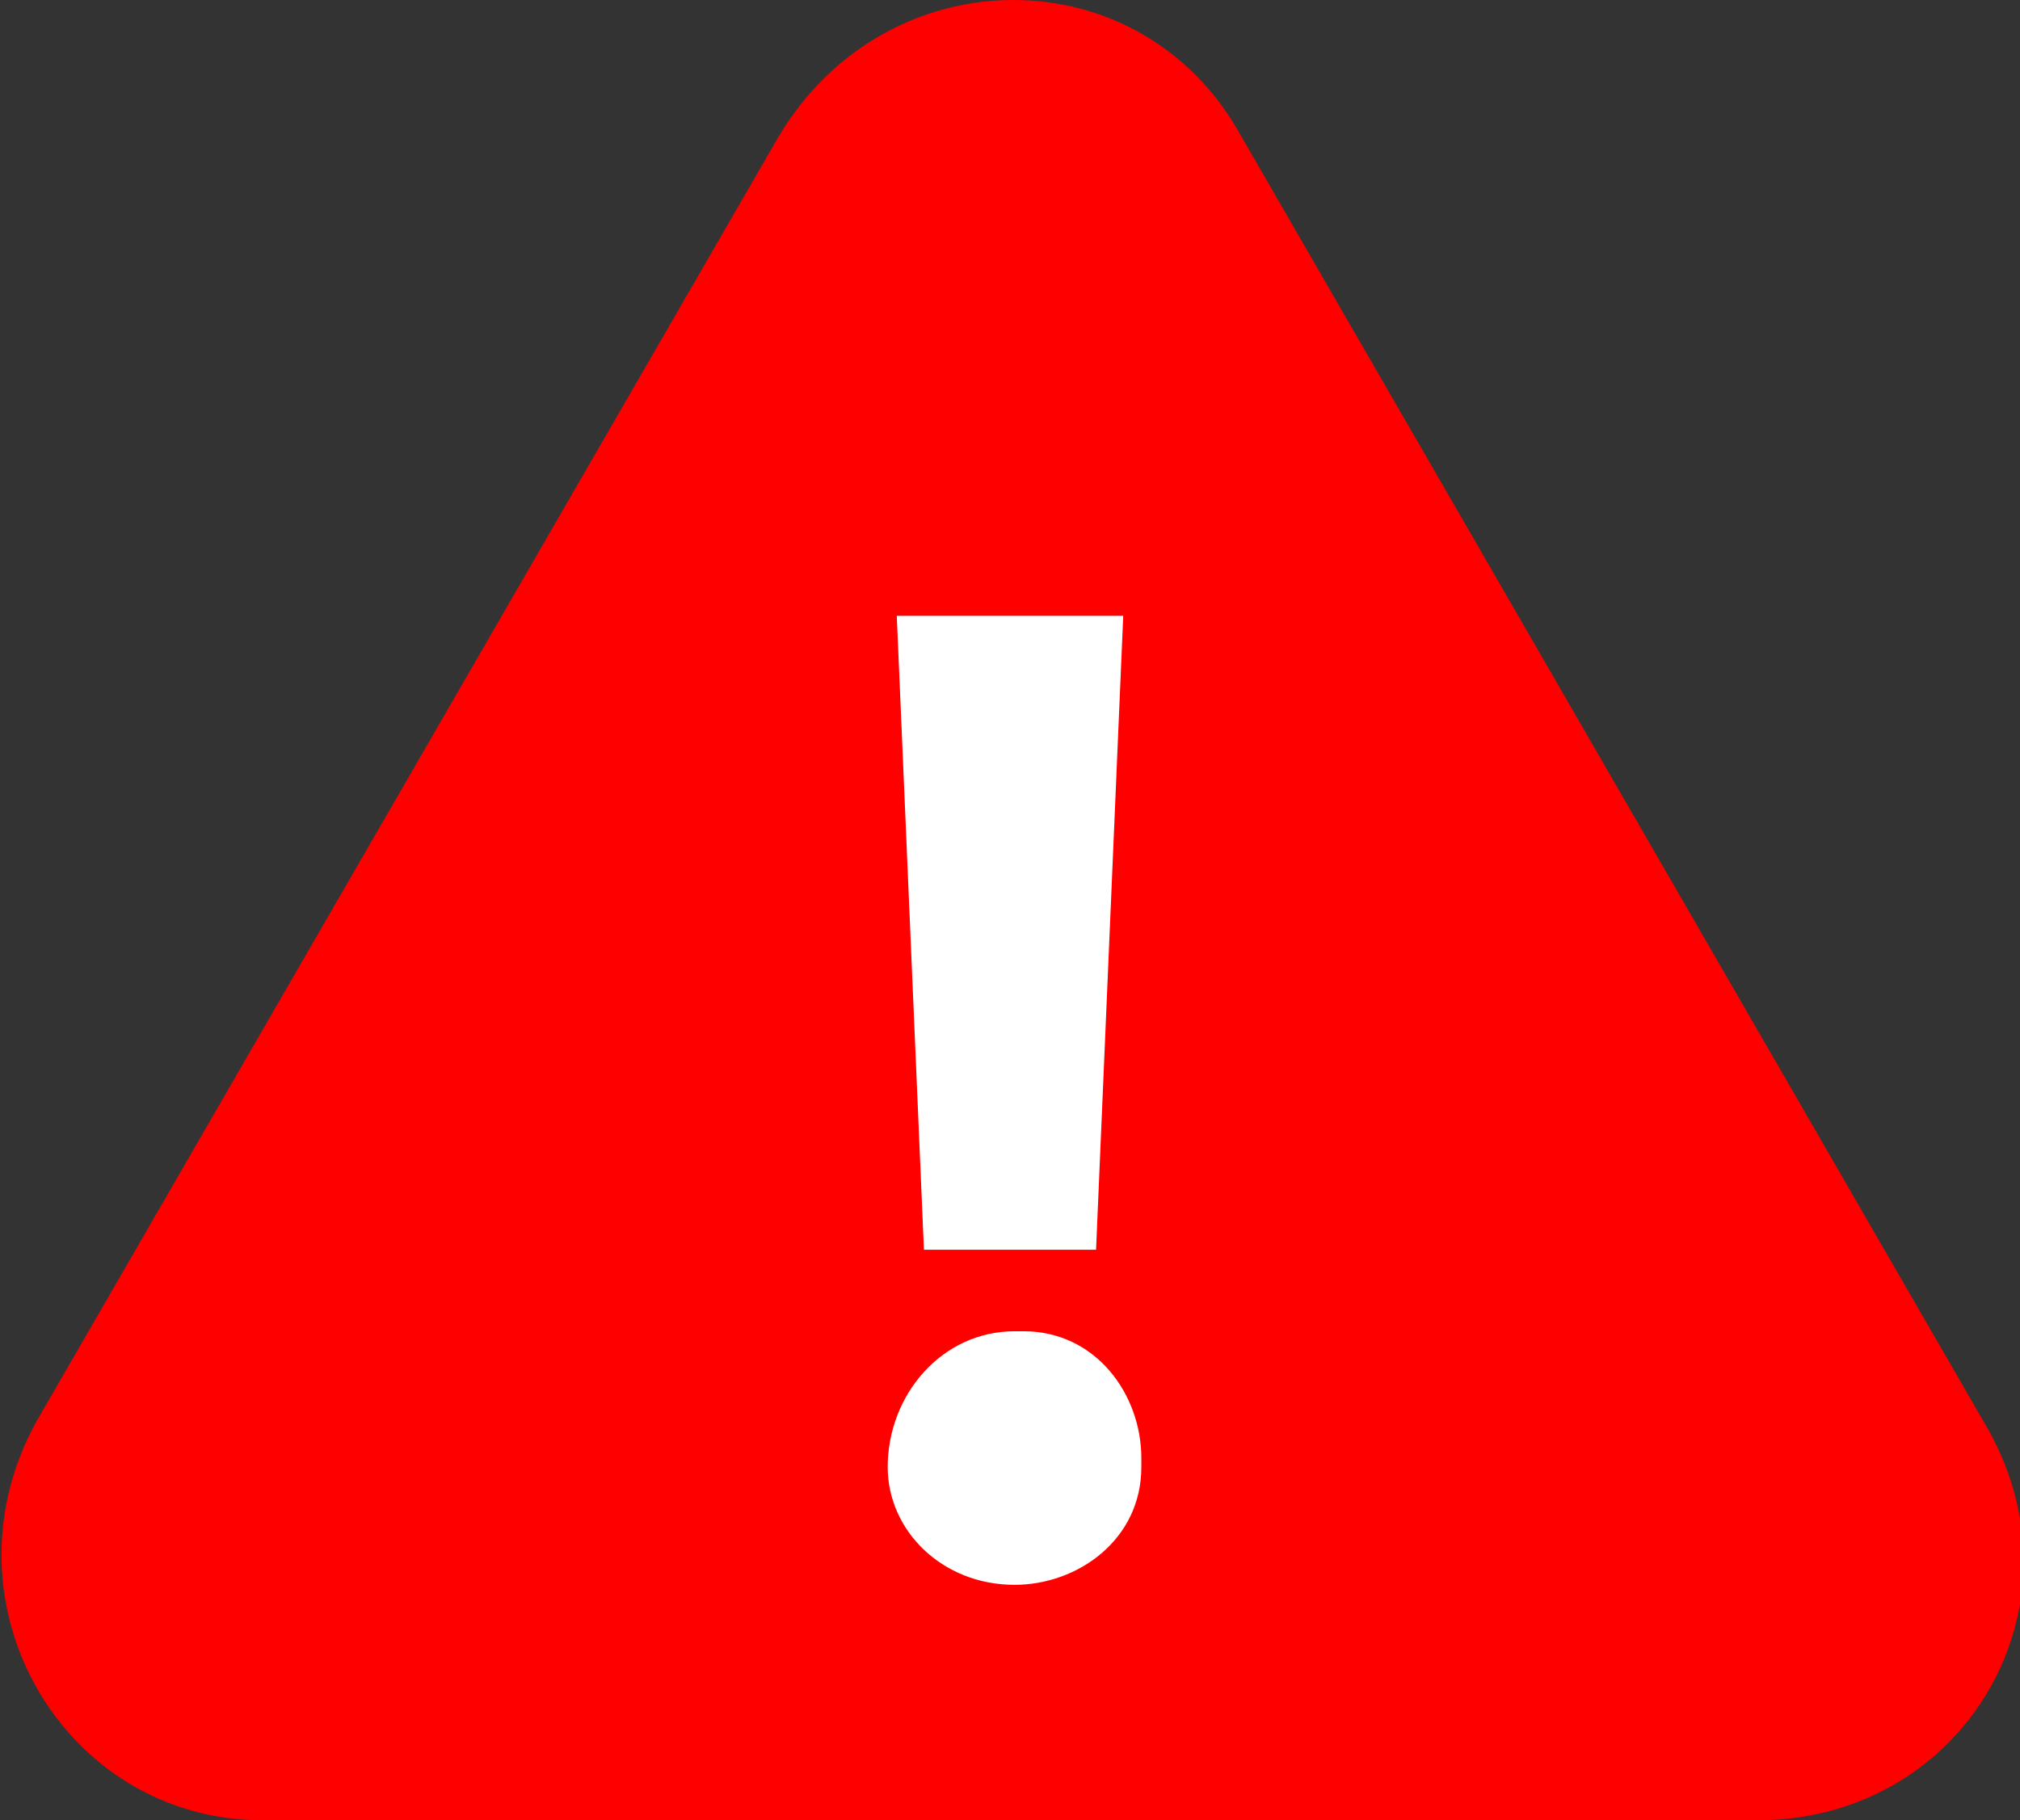 <?xml version="1.0" encoding="utf-8"?>
<!-- Generator: Adobe Illustrator 28.1.0, SVG Export Plug-In . SVG Version: 6.00 Build 0)  -->
<!DOCTYPE svg PUBLIC "-//W3C//DTD SVG 1.1//EN" "http://www.w3.org/Graphics/SVG/1.1/DTD/svg11.dtd">
<svg version="1.1" id="レイヤー_1" xmlns:x="http://ns.adobe.com/Extensibility/1.0/" xmlns:i="http://ns.adobe.com/AdobeIllustrator/10.0/" xmlns:graph="http://ns.adobe.com/Graphs/1.0/"
	 xmlns="http://www.w3.org/2000/svg" xmlns:xlink="http://www.w3.org/1999/xlink" x="0px" y="0px" viewBox="0 0 22.3 20.1"
	 style="enable-background:new 0 0 22.3 20.1;" xml:space="preserve">
<rect x="0" y="0" width="22.3" height="20.1" fill="#333333" stroke="none"/>
<style type="text/css">
	.st0{fill:#FF0000;}
	.st1{fill:#FFFFFF;}
</style>
<path class="st0" d="M8.6,1.5L0.4,15.7c-1.1,2,0.3,4.4,2.5,4.4h16.5c2.3,0,3.7-2.4,2.5-4.4L13.7,1.5C12.6-0.5,9.8-0.5,8.6,1.5z"/>
<g>
	<path class="st1" d="M11.2,17.5c0.7,0,1.4-0.5,1.4-1.3c0,0,0-0.1,0-0.1c0-0.7-0.5-1.4-1.3-1.4c0,0-0.1,0-0.1,0
		c-0.8,0-1.4,0.7-1.4,1.5C9.8,16.9,10.4,17.5,11.2,17.5z"/>
	<polygon class="st1" points="12.4,6.8 9.9,6.8 10.2,13.8 12.1,13.8 	"/>
</g>
</svg>
